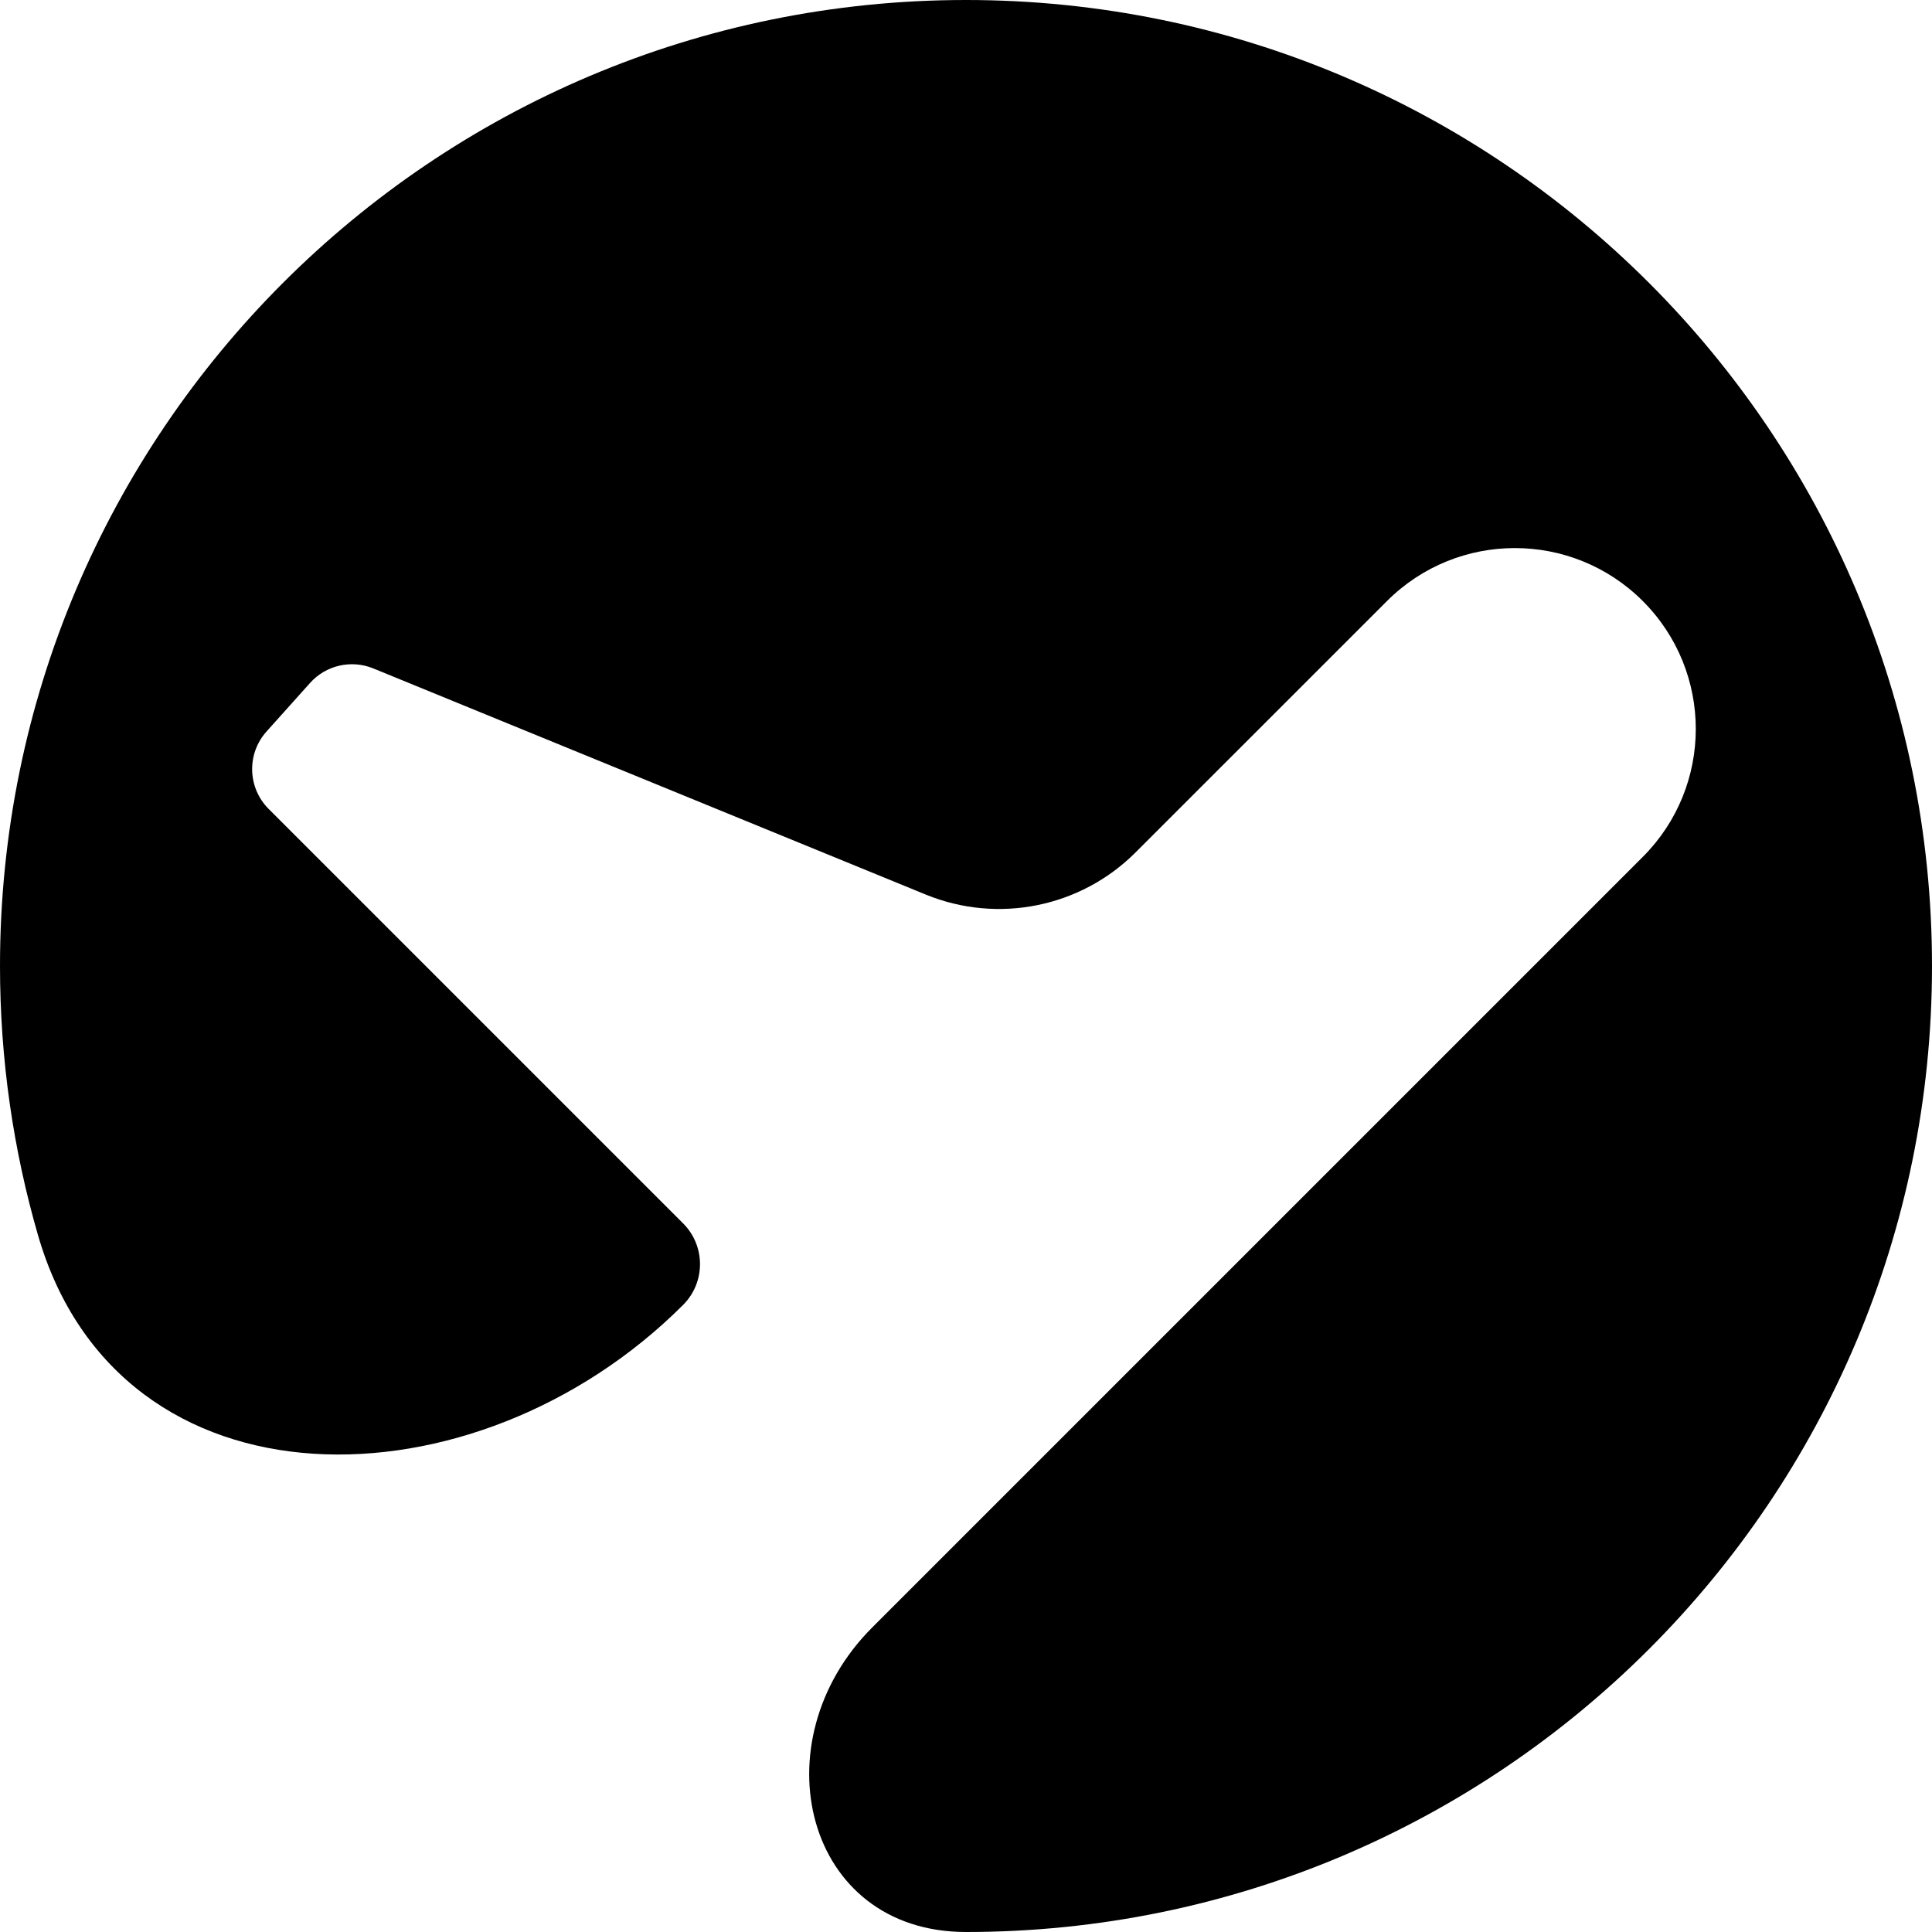 <svg width="48" height="48" viewBox="0 0 48 48" fill="none" xmlns="http://www.w3.org/2000/svg">
<path d="M24 48C37.255 48 48 37.255 48 24C48 10.745 37.255 0 24 0C10.745 0 0 10.745 0 24C0 26.322 0.33 28.567 0.945 30.691C2.975 37.698 11.813 37.578 16.972 32.42C17.531 31.861 17.531 30.954 16.972 30.395L6.674 20.097C6.149 19.572 6.126 18.727 6.622 18.174L7.703 16.968C8.098 16.527 8.727 16.383 9.275 16.607L23.002 22.226C24.792 22.958 26.847 22.545 28.214 21.177L34.459 14.933C36.214 13.178 39.059 13.178 40.815 14.933C42.57 16.688 42.57 19.534 40.815 21.289L21.67 40.434C18.835 43.269 19.99 48 24 48Z" fill="black"/>
</svg>
